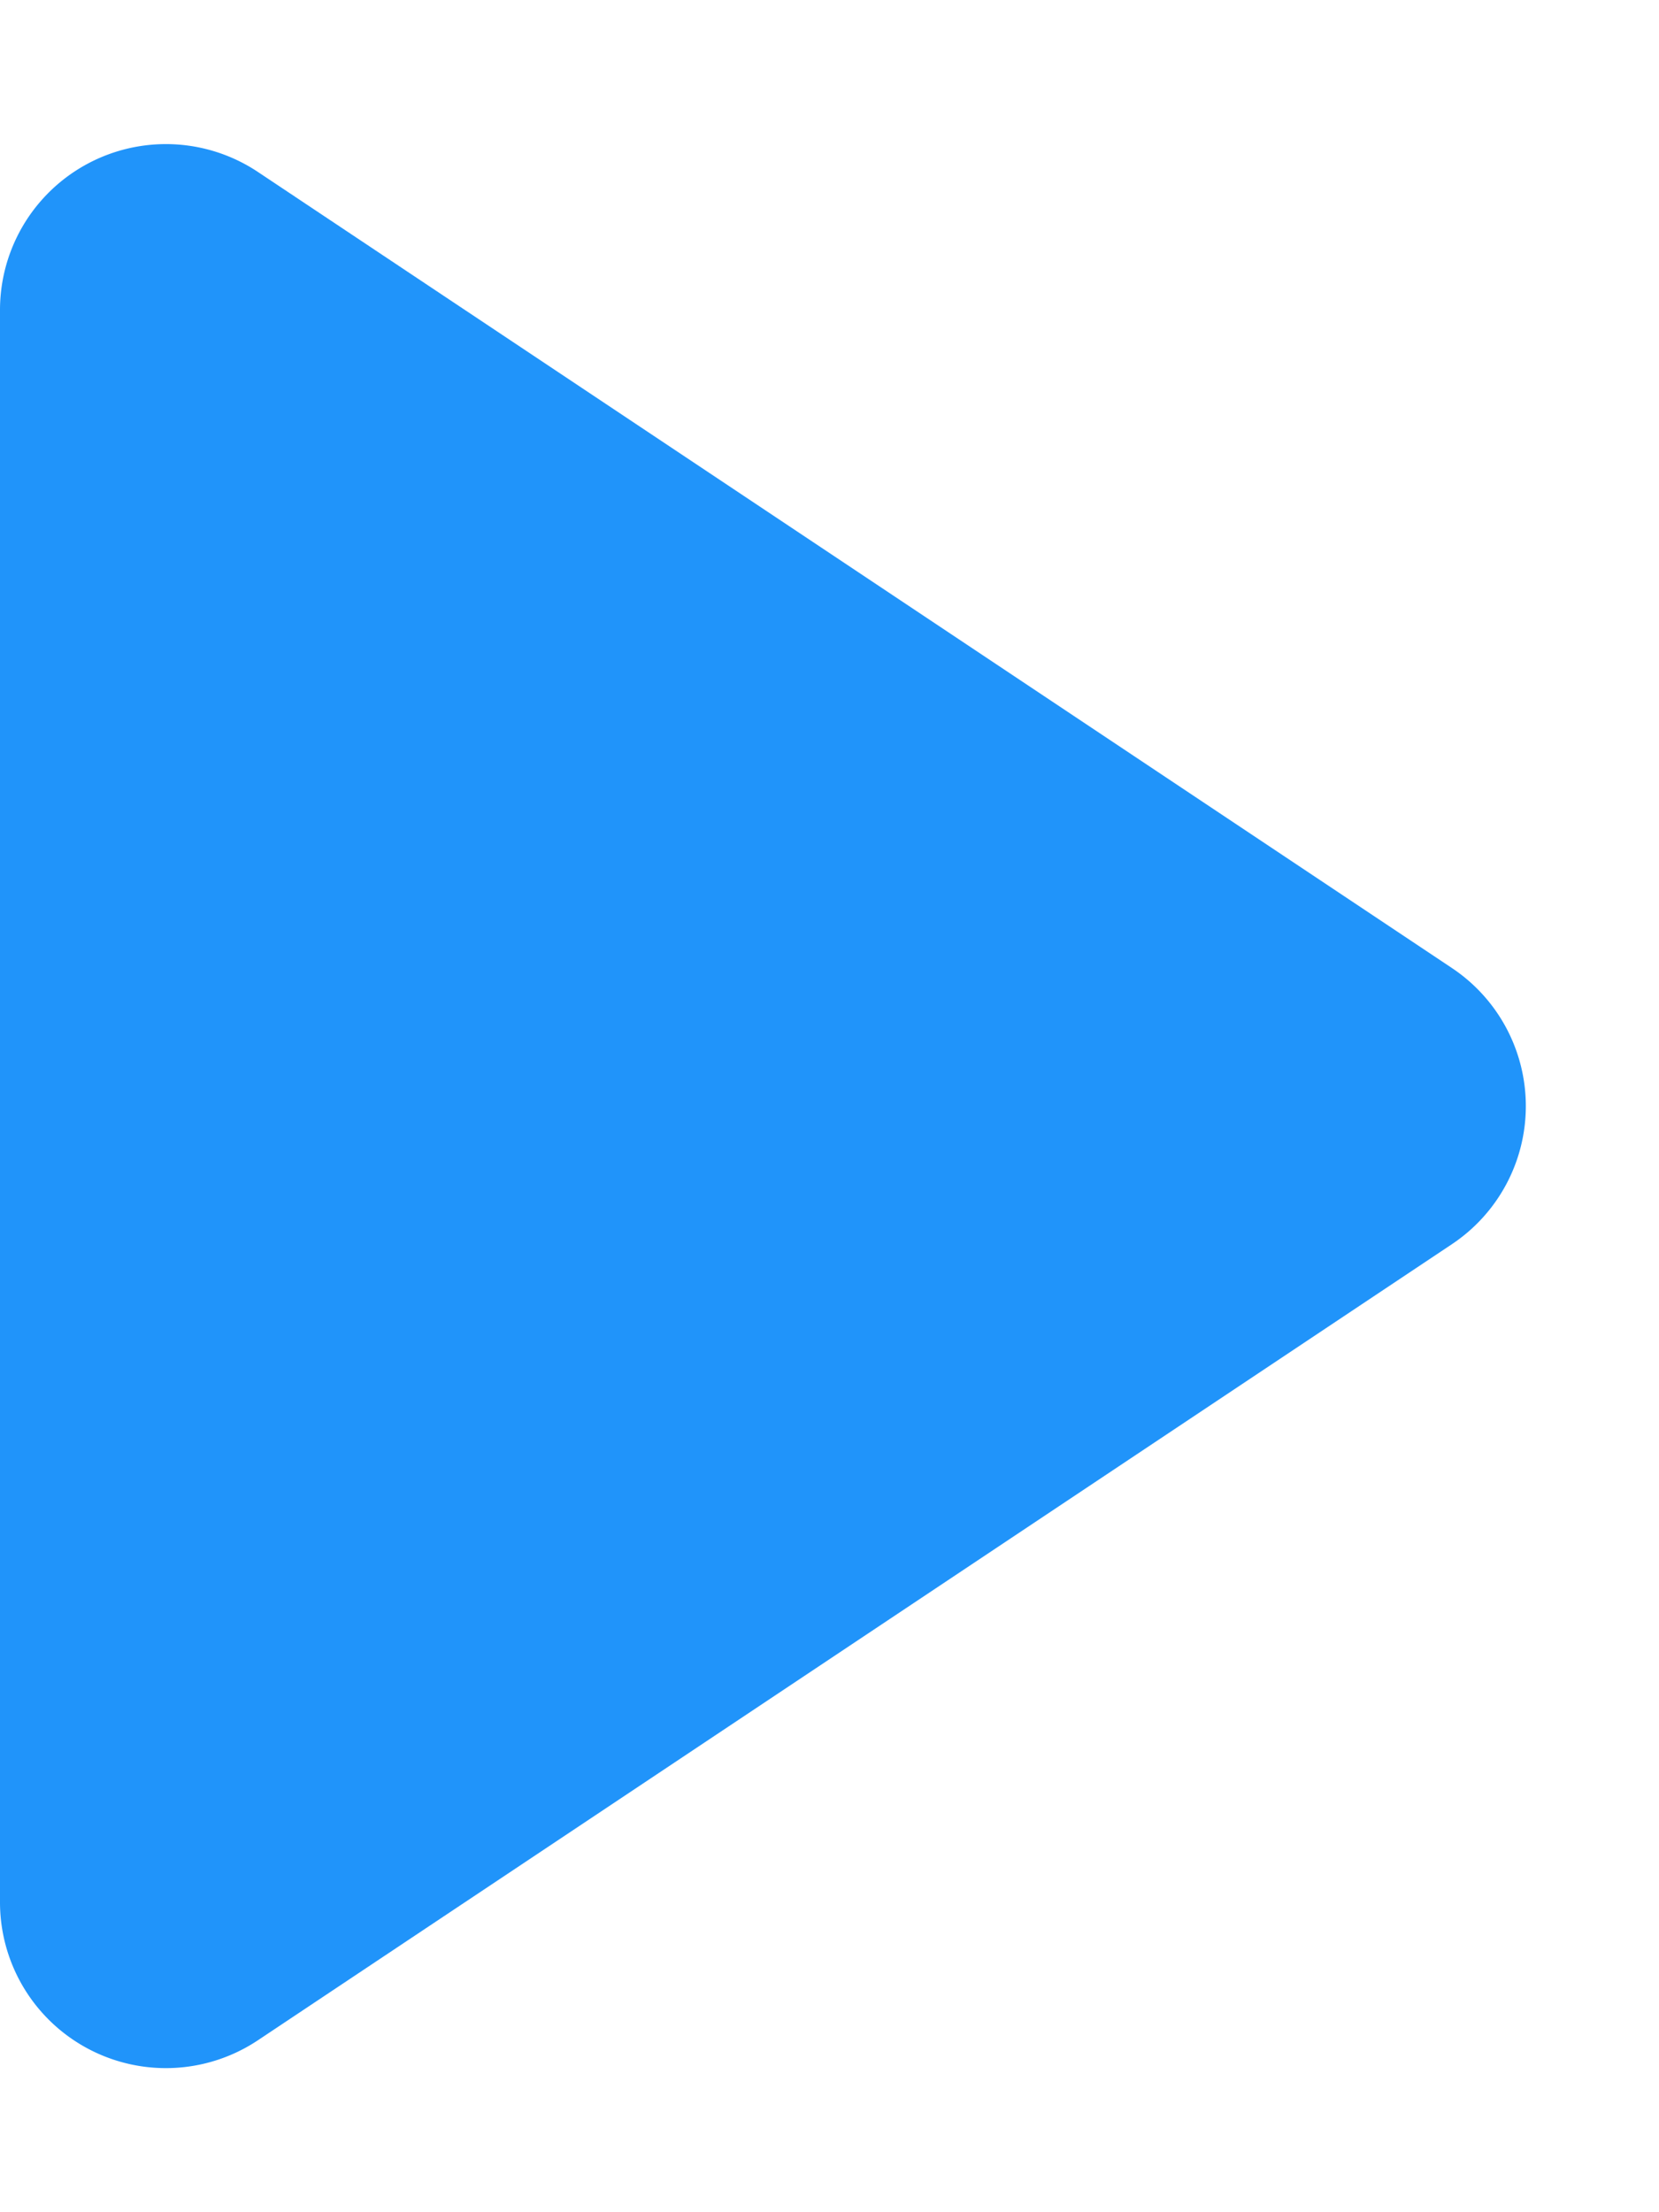 <svg xmlns="http://www.w3.org/2000/svg" width="150" height="200" viewBox="0 0 150 200">
  <path id="video-play" d="M87.519,18.721a15,15,0,0,1,24.962,0l71.972,107.958A15,15,0,0,1,171.972,150H28.028a15,15,0,0,1-12.481-23.321Z" transform="translate(150) rotate(90)" fill="#2094fa"/>
</svg>
